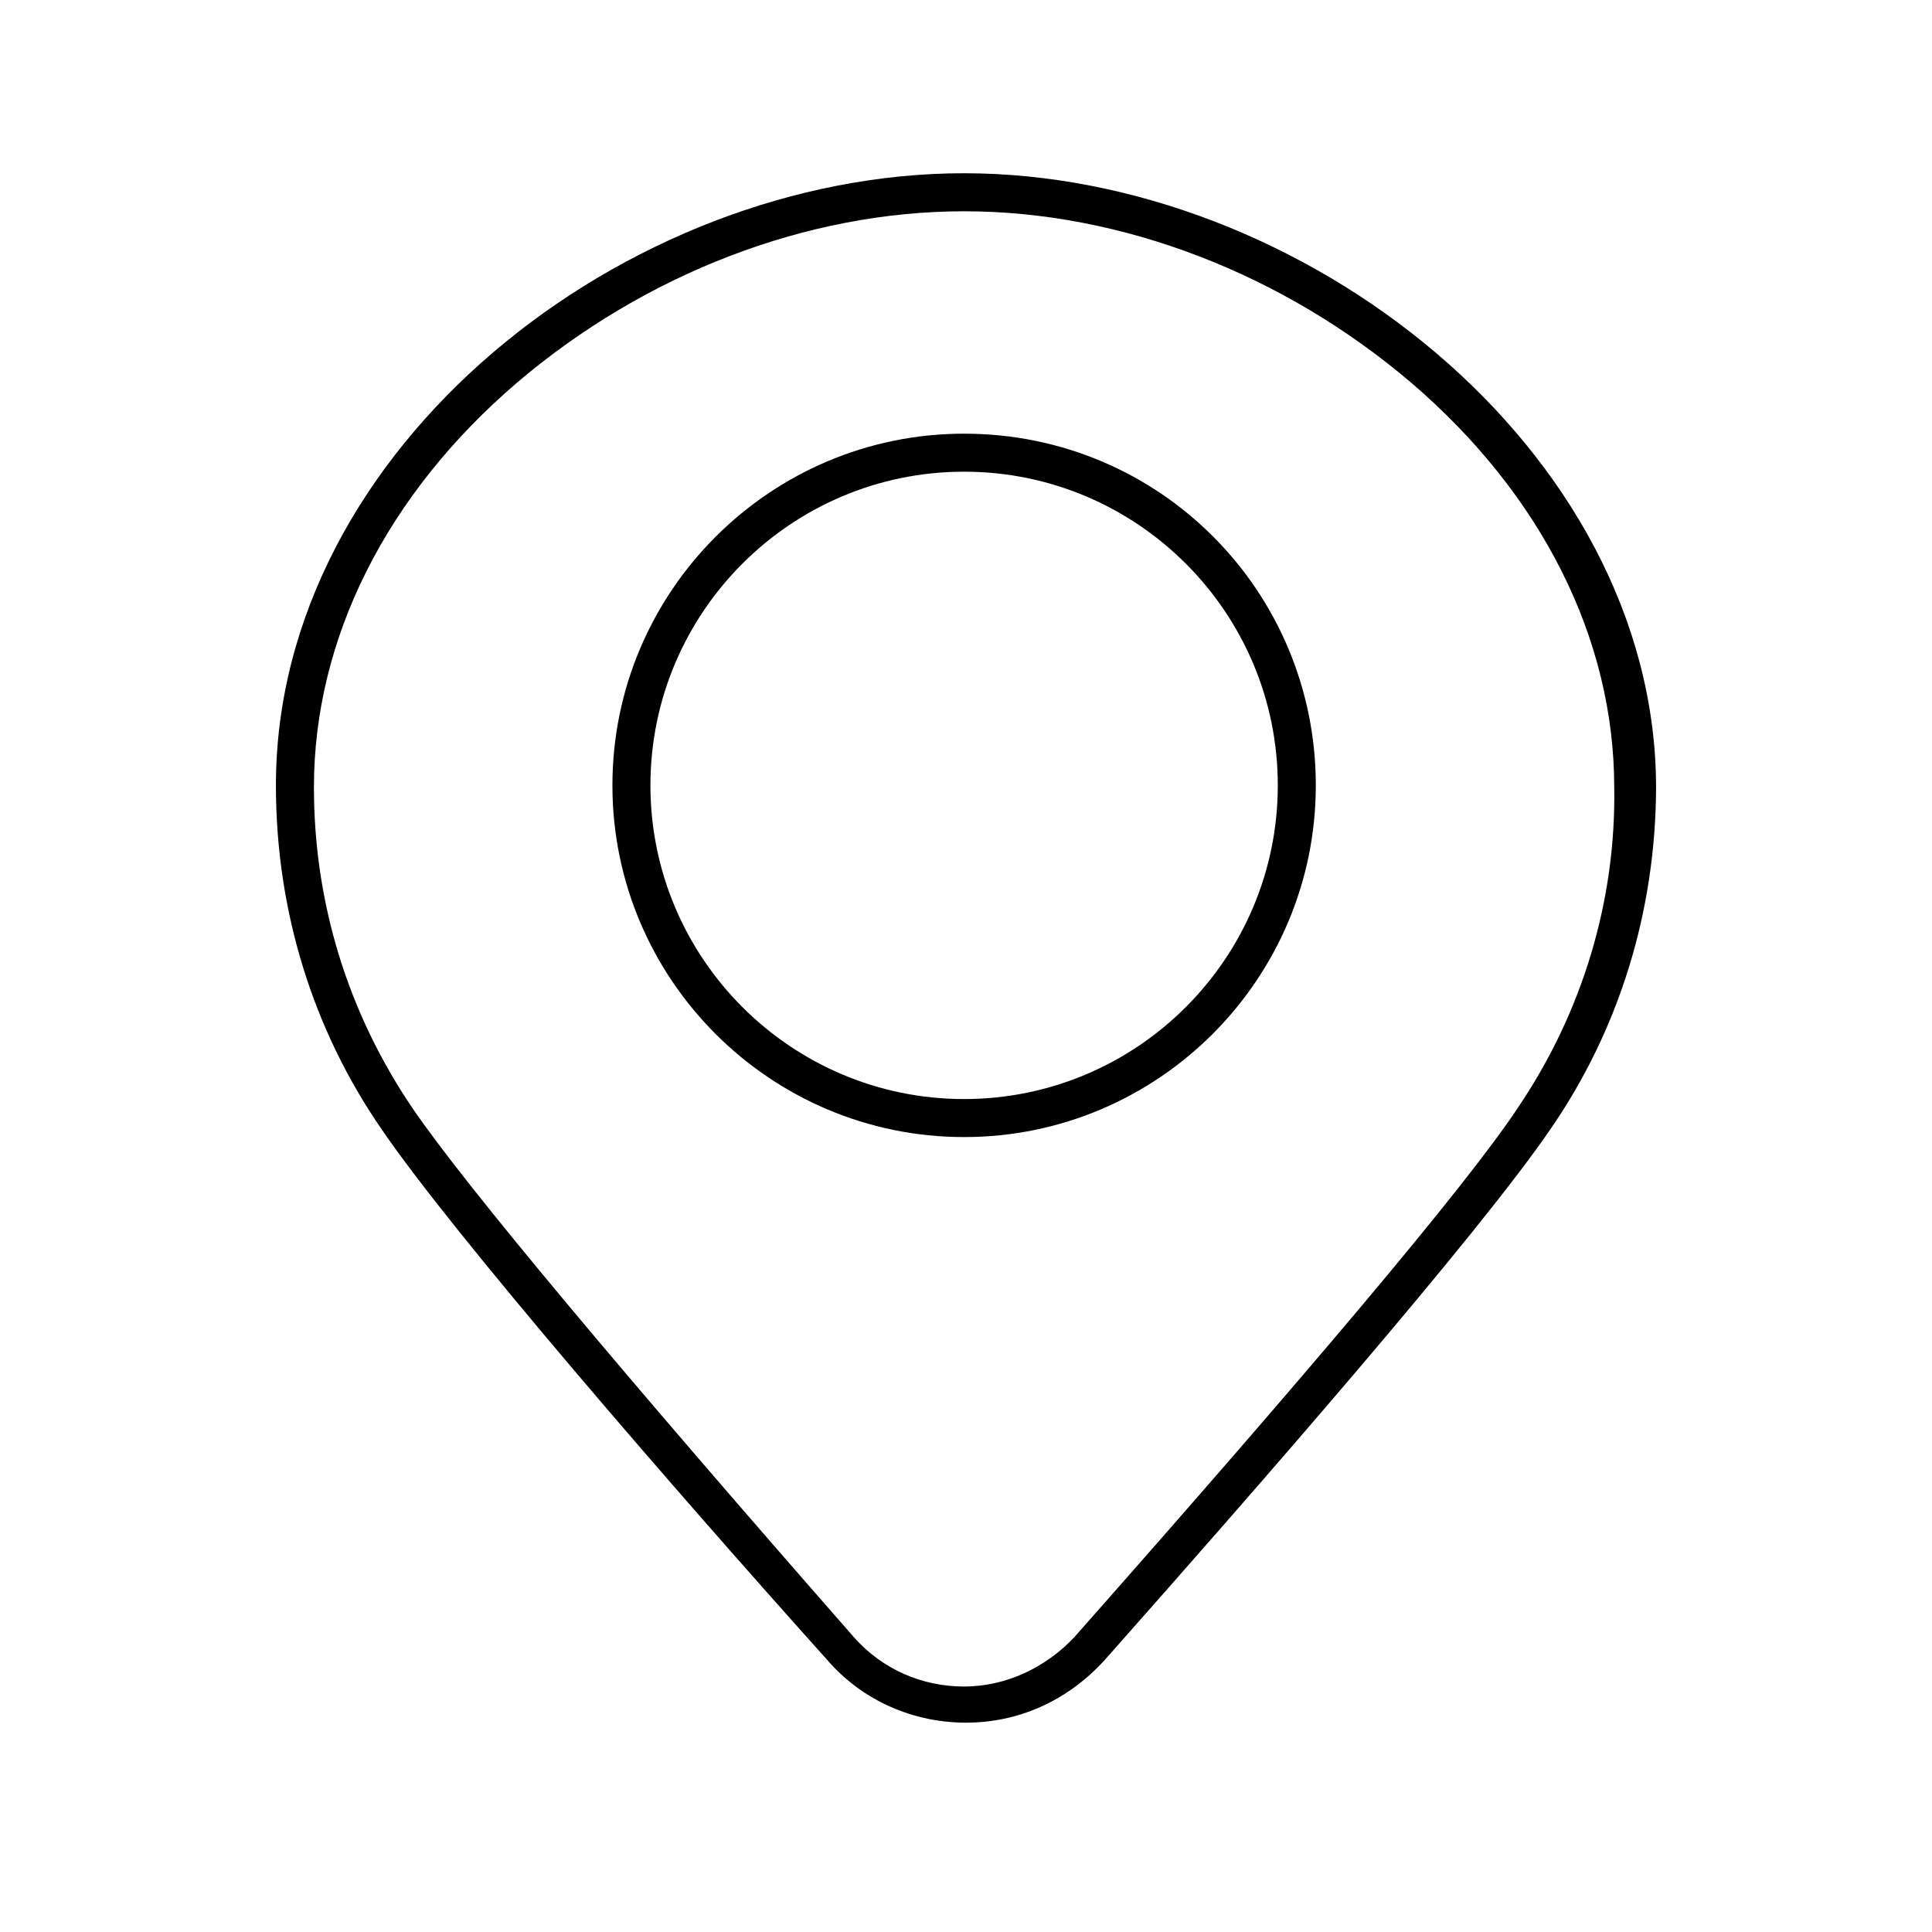 <?xml version="1.0" encoding="UTF-8"?>
<!-- The Best Svg Icon site in the world: iconSvg.co, Visit us! https://iconsvg.co -->
<svg fill="#000000" width="800px" height="800px" version="1.1" viewBox="144 144 512 512" xmlns="http://www.w3.org/2000/svg">
 <g>
  <path d="m399.5 189.91c-89.68 0-182.38 72.547-182.38 162.23 0 33.754 10.078 64.992 27.711 90.688 19.145 28.215 78.594 96.73 118.39 141.07 9.574 11.082 23.176 16.625 36.777 16.625s26.703-5.543 36.777-16.625c39.297-44.336 99.25-112.85 118.39-141.07 17.633-25.695 27.711-56.93 27.711-90.688-0.504-89.176-93.711-162.23-183.39-162.23zm146.61 247.88c-14.105 21.16-55.922 70.535-117.39 140.06-7.559 8.062-18.137 13.098-29.223 13.098-11.082 0-21.664-4.535-29.223-13.098-60.957-69.527-102.77-119.4-116.88-140.06-17.129-25.191-26.199-54.41-26.199-85.145 0-39.297 19.145-77.586 53.906-107.31 33.754-28.719 76.578-45.344 118.39-45.344 41.816 0 84.641 16.625 118.39 45.344 34.762 29.727 53.906 68.016 53.906 107.31 0.508 30.227-8.559 59.953-25.691 85.145z"/>
  <path d="m399.5 258.93c-51.387 0-93.203 41.816-93.203 93.203s41.816 93.203 93.203 93.203c51.387 0 93.203-41.816 93.203-93.203 0-51.391-41.312-93.203-93.203-93.203zm0 176.33c-45.848 0-83.129-37.281-83.129-83.129 0-45.848 37.281-83.129 83.129-83.129s83.129 37.281 83.129 83.129c0 45.848-37.285 83.129-83.129 83.129z"/>
 </g>
</svg>